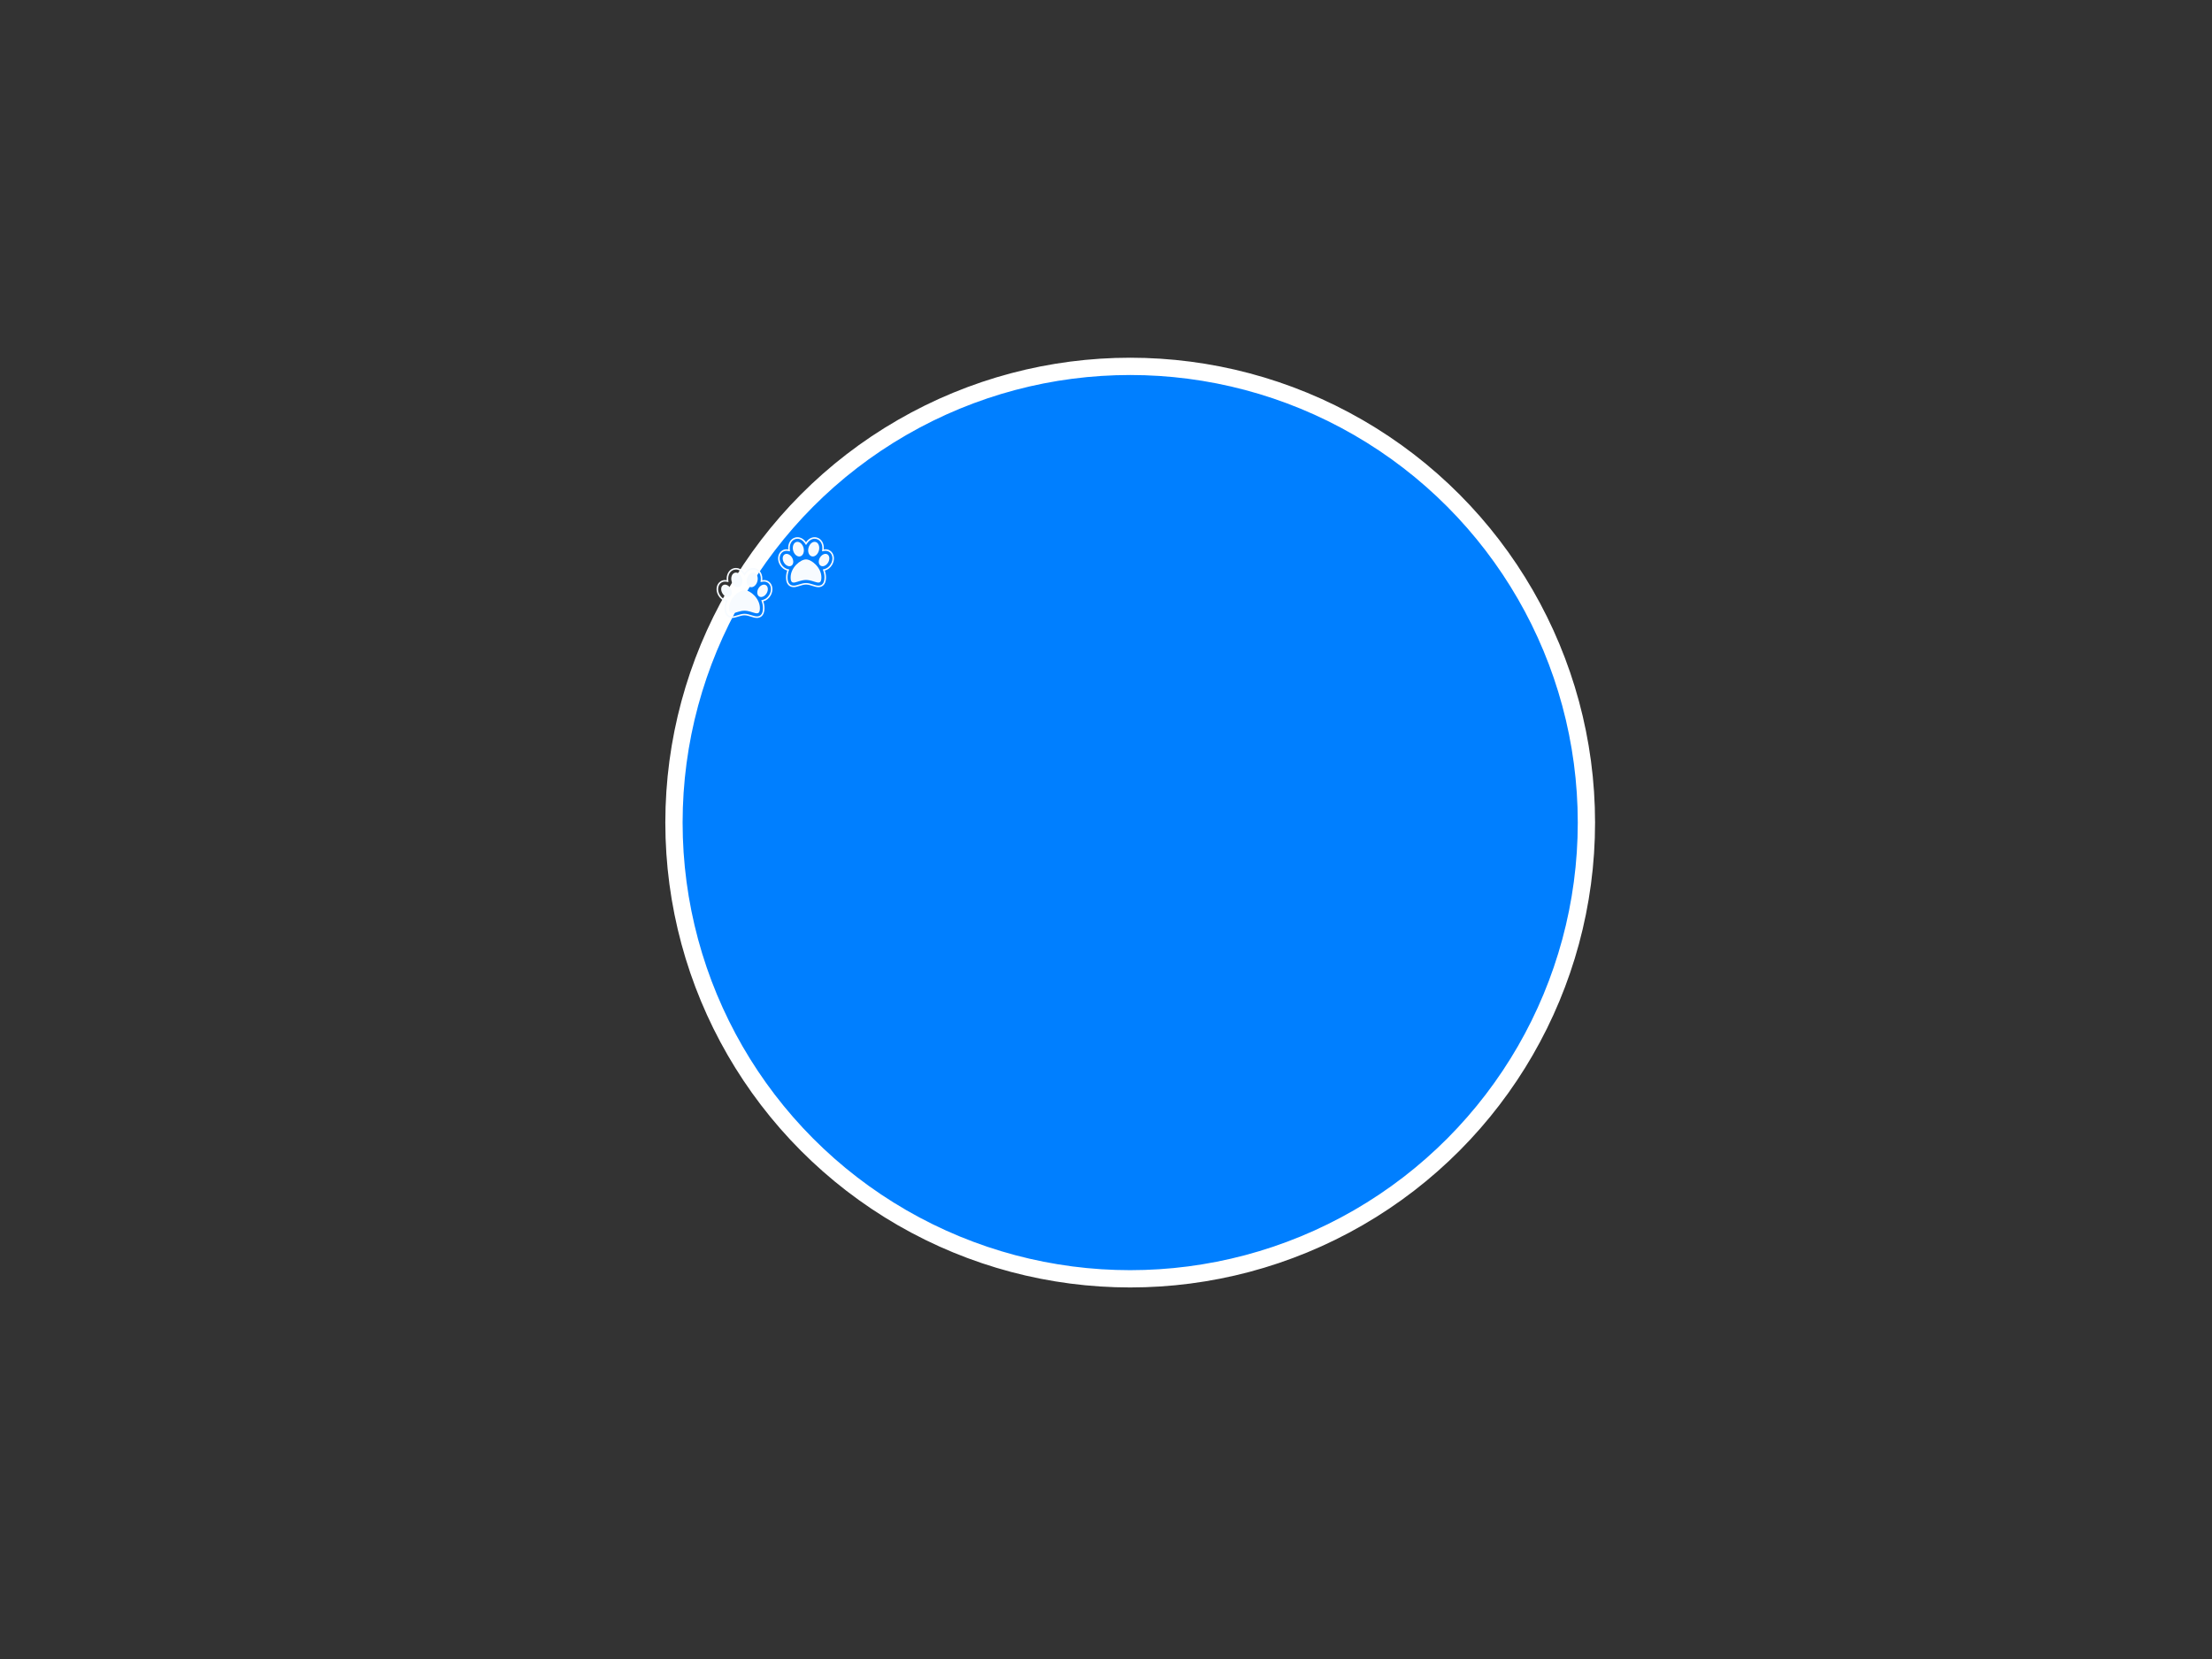 <?xml version="1.0" encoding="UTF-8"?>
<svg width="640" height="480" xmlns="http://www.w3.org/2000/svg" xmlns:svg="http://www.w3.org/2000/svg" xmlns:xlink="http://www.w3.org/1999/xlink">
 <rect width="100%" height="100%" fill="#333333" stroke="none"/>
 <!-- Created with SVG-edit - http://svg-edit.googlecode.com/ -->
 <title>DogParkIcon</title>
 <defs>
  <symbol viewBox="0 0 89.146 89.146" height="89.146px" width="89.146px" y="0px" x="0px" id="svg_8" xmlns:xlink="http://www.w3.org/1999/xlink" xmlns="http://www.w3.org/2000/svg">
   <g>
    <path d="m89.102,29.136c-0.237,-2.28 -1.41,-4.186 -3.217,-5.23c-0.944,-0.544 -2.034,-0.831 -3.154,-0.831c-0.438,0 -0.876,0.057 -1.31,0.14c0.456,-4.289 -1.661,-8.096 -5.283,-9.067c-0.547,-0.147 -1.12,-0.222 -1.69,-0.222c-2.555,0 -4.942,1.493 -6.523,3.847c-1.583,-2.354 -3.969,-3.847 -6.524,-3.847c-0.569,0 -1.138,0.075 -1.688,0.222c-3.622,0.972 -5.739,4.777 -5.278,9.067c-0.438,-0.083 -0.871,-0.14 -1.314,-0.14c-1.117,0 -2.205,0.29 -3.152,0.831c-1.809,1.047 -2.981,2.953 -3.216,5.23c-0.191,1.888 0.267,3.912 1.307,5.702c1.321,2.293 3.374,3.874 5.598,4.422c-0.565,1.629 -0.905,3.359 -0.905,5.159c0,2.189 0.372,3.782 1.166,5.012c1.017,1.569 2.659,2.432 4.623,2.432c1.451,0 2.886,-0.454 4.416,-0.938c1.625,-0.514 3.311,-1.045 4.978,-1.045c1.668,0 3.355,0.534 4.978,1.045c1.526,0.483 2.97,0.938 4.418,0.938c1.743,0 5.79,-0.728 5.79,-7.448c0,-1.797 -0.338,-3.528 -0.917,-5.156c2.222,-0.546 4.274,-2.128 5.596,-4.419c1.031,-1.794 1.496,-3.818 1.301,-5.704zm-2.319,5.12c-1.138,1.977 -2.91,3.387 -4.863,3.869l-1.252,0.308l0.434,1.217c0.562,1.581 0.846,3.185 0.846,4.769c0,5.191 -2.516,6.277 -4.621,6.277c-1.269,0 -2.623,-0.429 -4.064,-0.885c-1.711,-0.538 -3.481,-1.1 -5.329,-1.1s-3.615,0.562 -5.342,1.104c-1.431,0.451 -2.781,0.88 -4.049,0.88c-1.581,0 -2.838,-0.652 -3.647,-1.897c-0.666,-1.036 -0.977,-2.428 -0.977,-4.38c0,-1.582 0.285,-3.188 0.844,-4.771l0.434,-1.214l-1.248,-0.308c-1.95,-0.481 -3.725,-1.892 -4.863,-3.873c-0.917,-1.579 -1.322,-3.354 -1.154,-4.999c0.192,-1.899 1.154,-3.482 2.638,-4.337c0.767,-0.441 1.655,-0.678 2.565,-0.678c0.319,0 0.669,0.038 1.091,0.12l1.549,0.297l-0.166,-1.569c-0.409,-3.796 1.411,-7.008 4.425,-7.816c0.451,-0.122 0.915,-0.182 1.382,-0.182c2.083,0 4.152,1.245 5.555,3.331l0.97,1.443l0.97,-1.443c1.4,-2.086 3.474,-3.331 5.554,-3.331c0.468,0 0.931,0.06 1.385,0.182c3.009,0.807 4.829,4.021 4.426,7.816l-0.169,1.569l1.549,-0.297c0.427,-0.082 0.771,-0.12 1.088,-0.12c0.915,0 1.8,0.234 2.57,0.678c1.483,0.855 2.441,2.436 2.638,4.337c0.161,1.644 -0.254,3.422 -1.169,5.003z"/>
    <path d="m67.933,30.781c-4.188,-0.002 -11.679,6.105 -11.679,13.637s5.229,1.957 11.679,1.957c6.453,0 11.68,5.575 11.68,-1.957s-7.492,-13.635 -11.68,-13.637z"/>
    <path d="m69.824,21.933c0.81,-3.018 3.231,-4.992 5.41,-4.406c2.184,0.584 3.292,3.504 2.484,6.523c-0.81,3.018 -3.232,4.991 -5.413,4.405c-2.18,-0.582 -3.291,-3.504 -2.481,-6.522zm-6.262,6.524c2.183,-0.584 3.291,-3.503 2.481,-6.521c-0.808,-3.018 -3.229,-4.989 -5.41,-4.405s-3.294,3.504 -2.484,6.521c0.808,3.018 3.233,4.991 5.413,4.405zm-6.188,1.011c-1.383,-2.396 -3.905,-3.53 -5.637,-2.53c-1.731,1 -2.015,3.751 -0.632,6.147c1.387,2.396 3.91,3.53 5.639,2.53c1.732,-0.998 2.012,-3.753 0.63,-6.147zm26.762,-2.534c-1.731,-1 -4.257,0.133 -5.64,2.53c-1.384,2.396 -1.105,5.147 0.628,6.147c1.731,1 4.254,-0.133 5.639,-2.53s1.099,-5.15 -0.627,-6.147z"/>
    <path d="m39.171,47.26c-0.943,-0.542 -2.035,-0.83 -3.151,-0.83c-0.439,0 -0.876,0.055 -1.311,0.142c0.458,-4.287 -1.658,-8.094 -5.283,-9.066c-0.547,-0.147 -1.117,-0.223 -1.687,-0.223c-2.555,0 -4.943,1.493 -6.524,3.847c-1.582,-2.354 -3.969,-3.847 -6.524,-3.847c-0.57,0 -1.137,0.075 -1.687,0.223c-3.625,0.972 -5.739,4.776 -5.281,9.066c-0.433,-0.082 -0.87,-0.142 -1.312,-0.142c-1.116,0 -2.206,0.292 -3.151,0.83c-1.81,1.05 -2.982,2.957 -3.216,5.233c-0.194,1.889 0.268,3.909 1.306,5.7c1.32,2.292 3.373,3.873 5.594,4.423c-0.572,1.629 -0.909,3.36 -0.909,5.16c0,2.189 0.372,3.782 1.166,5.012c1.016,1.569 2.659,2.432 4.625,2.432c1.449,0 2.887,-0.454 4.415,-0.938c1.625,-0.514 3.31,-1.045 4.978,-1.045s3.352,0.533 4.977,1.045c1.526,0.483 2.969,0.938 4.415,0.938c1.743,0 5.791,-0.729 5.791,-7.448c0,-1.798 -0.336,-3.528 -0.916,-5.155c2.219,-0.545 4.274,-2.131 5.596,-4.421c1.035,-1.793 1.5,-3.818 1.306,-5.702c-0.235,-2.28 -1.407,-4.184 -3.217,-5.234zm0.899,10.355c-1.14,1.978 -2.912,3.385 -4.863,3.868l-1.253,0.306l0.432,1.216c0.562,1.583 0.847,3.185 0.847,4.768c0,5.194 -2.516,6.28 -4.623,6.28c-1.266,0 -2.621,-0.432 -4.065,-0.886c-1.709,-0.536 -3.479,-1.102 -5.327,-1.102s-3.616,0.562 -5.342,1.106c-1.432,0.454 -2.784,0.881 -4.05,0.881c-1.582,0 -2.84,-0.655 -3.646,-1.896c-0.666,-1.035 -0.977,-2.427 -0.977,-4.379c0,-1.583 0.285,-3.189 0.845,-4.772l0.433,-1.216l-1.255,-0.303c-1.948,-0.484 -3.72,-1.894 -4.862,-3.874c-0.914,-1.578 -1.323,-3.357 -1.154,-5c0.194,-1.897 1.156,-3.48 2.637,-4.338c0.769,-0.438 1.656,-0.676 2.567,-0.676c0.319,0 0.668,0.036 1.09,0.119l1.549,0.296l-0.167,-1.569c-0.407,-3.797 1.413,-7.008 4.423,-7.817c0.452,-0.122 0.916,-0.183 1.383,-0.183c2.08,0 4.153,1.246 5.555,3.332l0.969,1.443l0.97,-1.443c1.399,-2.086 3.475,-3.332 5.554,-3.332c0.468,0 0.932,0.061 1.382,0.183c3.011,0.806 4.832,4.02 4.424,7.817l-0.168,1.569l1.549,-0.296c0.424,-0.083 0.771,-0.121 1.088,-0.121c0.911,0 1.798,0.234 2.567,0.675c1.482,0.857 2.443,2.437 2.637,4.337c0.176,1.646 -0.236,3.426 -1.149,5.007z"/>
    <path d="m21.218,54.14c-4.188,-0.004 -11.679,6.103 -11.679,13.637c0,7.532 5.227,1.957 11.679,1.957s11.679,5.575 11.679,-1.957c0,-7.534 -7.491,-13.637 -11.679,-13.637z"/>
    <path d="m23.11,45.29c0.808,-3.017 3.232,-4.991 5.412,-4.404c2.182,0.584 3.294,3.504 2.483,6.521c-0.811,3.021 -3.232,4.991 -5.412,4.407c-2.182,-0.584 -3.294,-3.504 -2.483,-6.524zm-6.265,6.528c2.182,-0.584 3.294,-3.503 2.483,-6.523c-0.81,-3.017 -3.232,-4.987 -5.412,-4.404c-2.182,0.584 -3.294,3.505 -2.483,6.521c0.809,3.019 3.23,4.99 5.412,4.406zm-6.187,1.009c-1.382,-2.396 -3.908,-3.531 -5.639,-2.53c-1.73,1 -2.011,3.753 -0.628,6.147c1.384,2.396 3.909,3.531 5.639,2.532c1.73,-0.999 2.012,-3.755 0.628,-6.149zm26.763,-2.533c-1.731,-0.999 -4.255,0.133 -5.639,2.527c-1.385,2.396 -1.103,5.15 0.628,6.15c1.731,0.999 4.255,-0.133 5.639,-2.53c1.383,-2.397 1.1,-5.149 -0.628,-6.147z"/>
   </g>
   <g/>
   <g/>
   <g/>
   <g/>
   <g/>
   <g/>
   <g/>
   <g/>
   <g/>
   <g/>
   <g/>
   <g/>
   <g/>
   <g/>
   <g/>
  </symbol>
 </defs>
 <g>
  <title>Layer 1</title>
  <ellipse id="svg_2" cy="-10" cx="37" stroke-width="5" stroke="#000000" fill="#FF0000"/>
  <ellipse ry="132" rx="132" id="svg_5" cy="238" cx="327" stroke-width="5" stroke="#ffffff" fill="#007fff"/>
  <use fill="#f7fbff" x="-59.063" y="77.345" transform="matrix(0.381,0,0,0.381,229.828,120.659) " xlink:href="#svg_8" id="svg_9"/>
  <g id="svg_10"/>
 </g>
</svg>